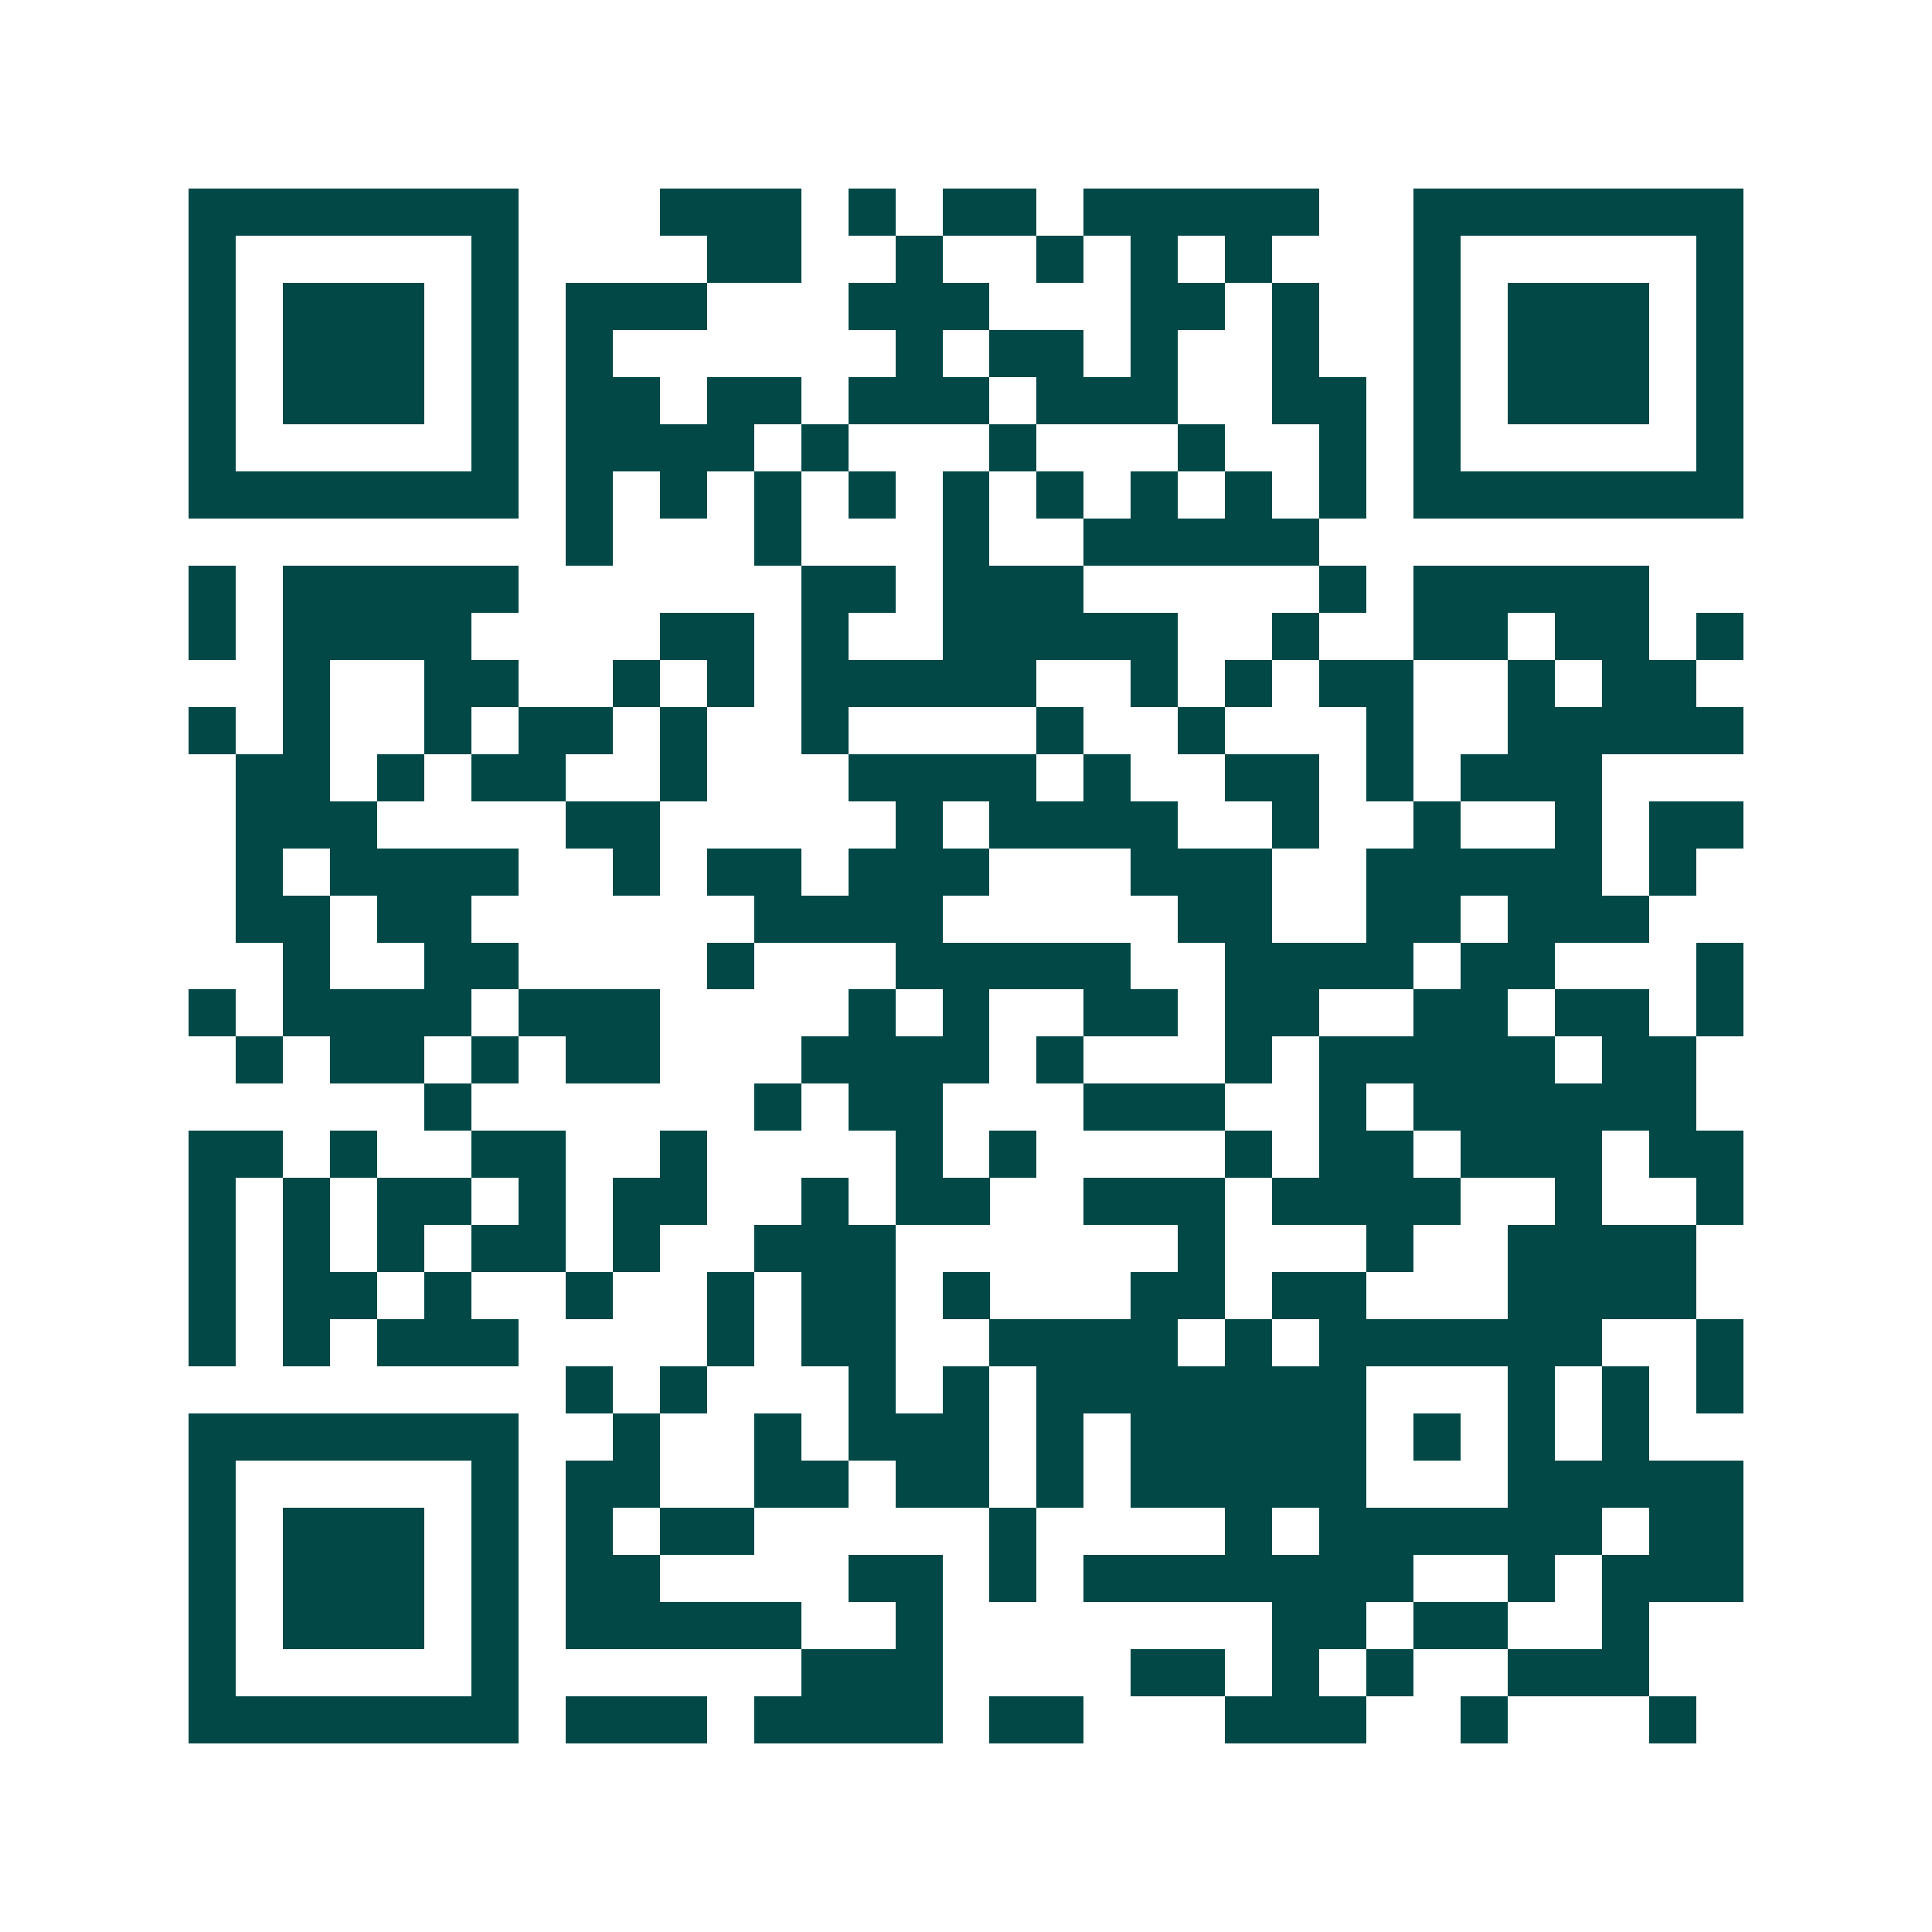 <svg xmlns="http://www.w3.org/2000/svg" width="200" height="200" viewBox="0 0 41 41" shape-rendering="crispEdges"><path fill="#ffffff" d="M0 0h41v41H0z"/><path stroke="#014847" d="M4 4.5h7m3 0h3m1 0h1m1 0h2m1 0h5m2 0h7M4 5.5h1m5 0h1m4 0h2m2 0h1m2 0h1m1 0h1m1 0h1m3 0h1m5 0h1M4 6.5h1m1 0h3m1 0h1m1 0h3m3 0h3m3 0h2m1 0h1m2 0h1m1 0h3m1 0h1M4 7.5h1m1 0h3m1 0h1m1 0h1m6 0h1m1 0h2m1 0h1m2 0h1m2 0h1m1 0h3m1 0h1M4 8.5h1m1 0h3m1 0h1m1 0h2m1 0h2m1 0h3m1 0h3m2 0h2m1 0h1m1 0h3m1 0h1M4 9.5h1m5 0h1m1 0h4m1 0h1m3 0h1m3 0h1m2 0h1m1 0h1m5 0h1M4 10.5h7m1 0h1m1 0h1m1 0h1m1 0h1m1 0h1m1 0h1m1 0h1m1 0h1m1 0h1m1 0h7M12 11.5h1m3 0h1m3 0h1m2 0h5M4 12.5h1m1 0h5m6 0h2m1 0h3m5 0h1m1 0h5M4 13.5h1m1 0h4m4 0h2m1 0h1m2 0h5m2 0h1m2 0h2m1 0h2m1 0h1M6 14.5h1m2 0h2m2 0h1m1 0h1m1 0h5m2 0h1m1 0h1m1 0h2m2 0h1m1 0h2M4 15.5h1m1 0h1m2 0h1m1 0h2m1 0h1m2 0h1m4 0h1m2 0h1m3 0h1m2 0h5M5 16.5h2m1 0h1m1 0h2m2 0h1m3 0h4m1 0h1m2 0h2m1 0h1m1 0h3M5 17.5h3m4 0h2m5 0h1m1 0h4m2 0h1m2 0h1m2 0h1m1 0h2M5 18.5h1m1 0h4m2 0h1m1 0h2m1 0h3m3 0h3m2 0h5m1 0h1M5 19.5h2m1 0h2m6 0h4m5 0h2m2 0h2m1 0h3M6 20.5h1m2 0h2m4 0h1m3 0h5m2 0h4m1 0h2m3 0h1M4 21.5h1m1 0h4m1 0h3m4 0h1m1 0h1m2 0h2m1 0h2m2 0h2m1 0h2m1 0h1M5 22.5h1m1 0h2m1 0h1m1 0h2m3 0h4m1 0h1m3 0h1m1 0h5m1 0h2M9 23.5h1m6 0h1m1 0h2m3 0h3m2 0h1m1 0h6M4 24.5h2m1 0h1m2 0h2m2 0h1m4 0h1m1 0h1m4 0h1m1 0h2m1 0h3m1 0h2M4 25.5h1m1 0h1m1 0h2m1 0h1m1 0h2m2 0h1m1 0h2m2 0h3m1 0h4m2 0h1m2 0h1M4 26.5h1m1 0h1m1 0h1m1 0h2m1 0h1m2 0h3m6 0h1m3 0h1m2 0h4M4 27.5h1m1 0h2m1 0h1m2 0h1m2 0h1m1 0h2m1 0h1m3 0h2m1 0h2m3 0h4M4 28.5h1m1 0h1m1 0h3m4 0h1m1 0h2m2 0h4m1 0h1m1 0h6m2 0h1M12 29.5h1m1 0h1m3 0h1m1 0h1m1 0h7m3 0h1m1 0h1m1 0h1M4 30.5h7m2 0h1m2 0h1m1 0h3m1 0h1m1 0h5m1 0h1m1 0h1m1 0h1M4 31.5h1m5 0h1m1 0h2m2 0h2m1 0h2m1 0h1m1 0h5m3 0h5M4 32.5h1m1 0h3m1 0h1m1 0h1m1 0h2m5 0h1m4 0h1m1 0h6m1 0h2M4 33.5h1m1 0h3m1 0h1m1 0h2m4 0h2m1 0h1m1 0h7m2 0h1m1 0h3M4 34.5h1m1 0h3m1 0h1m1 0h5m2 0h1m7 0h2m1 0h2m2 0h1M4 35.5h1m5 0h1m6 0h3m4 0h2m1 0h1m1 0h1m2 0h3M4 36.5h7m1 0h3m1 0h4m1 0h2m3 0h3m2 0h1m3 0h1"/></svg>

